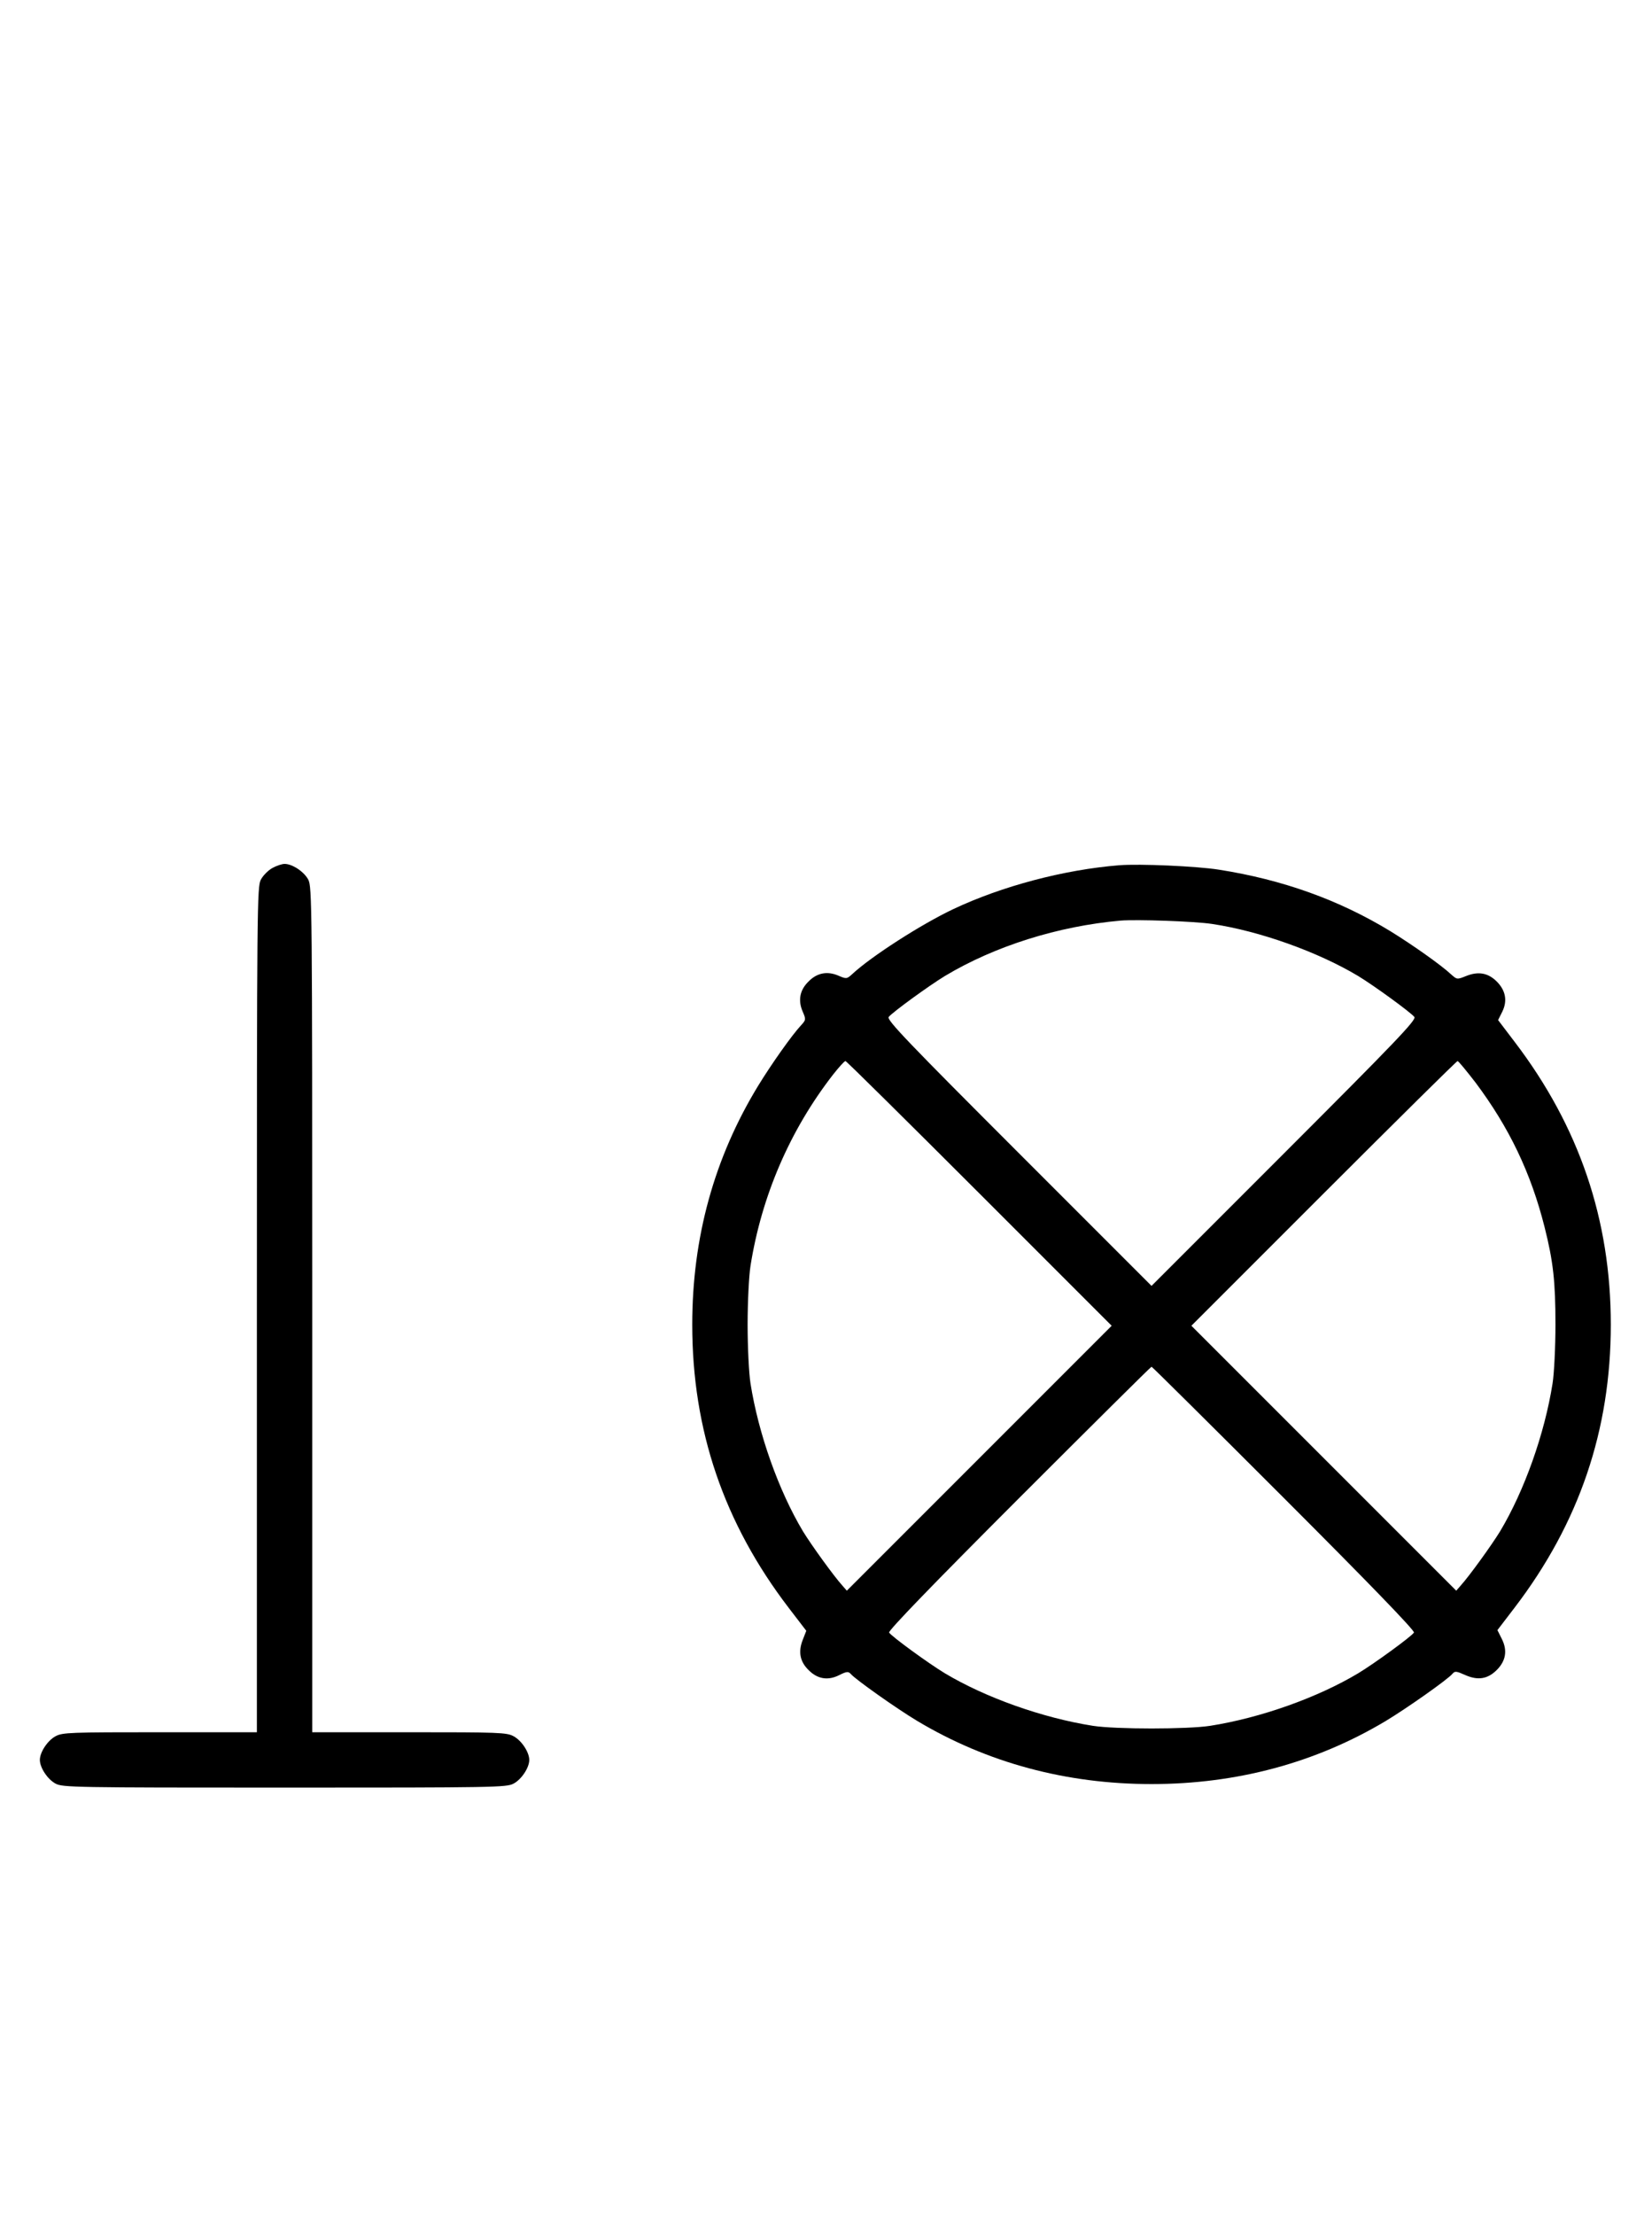 <?xml version="1.0" standalone="no"?>
<!DOCTYPE svg PUBLIC "-//W3C//DTD SVG 20010904//EN"
 "http://www.w3.org/TR/2001/REC-SVG-20010904/DTD/svg10.dtd">
<svg version="1.0" xmlns="http://www.w3.org/2000/svg"
 width="746pt" height="1000pt" viewBox="0 0 746 1000"
 preserveAspectRatio="xMidYMid meet">
<g transform="translate(0,1000) scale(0.1,-0.1)"
fill="#000000" stroke="none">
<path d="M1231 6082 c-19 -10 -43 -34 -53 -53 -17 -32 -18 -113 -18 -1941 l0
-1908 -438 0 c-404 0 -440 -1 -471 -18 -36 -19 -71 -72 -71 -107 0 -35 35 -88
71 -107 32 -17 84 -18 1034 -18 950 0 1002 1 1034 18 36 19 71 72 71 107 0 35
-35 88 -71 107 -31 17 -67 18 -471 18 l-438 0 0 1908 c0 1828 -1 1909 -18
1941 -19 36 -72 71 -107 71 -11 0 -36 -8 -54 -18z"/>
<path d="M5055 6094 c-251 -20 -532 -95 -750 -198 -146 -69 -371 -214 -456
-293 -25 -23 -27 -23 -64 -7 -50 21 -96 12 -134 -27 -39 -38 -48 -84 -27 -134
16 -37 16 -39 -7 -64 -41 -44 -133 -174 -193 -272 -199 -326 -298 -686 -298
-1079 0 -477 143 -896 436 -1279 l79 -103 -16 -41 c-21 -53 -13 -98 26 -136
40 -41 88 -49 139 -23 34 17 41 17 52 5 20 -24 208 -157 300 -212 316 -189
673 -285 1058 -285 385 0 742 96 1058 285 93 56 281 188 301 213 11 13 18 12
58 -6 57 -25 101 -18 142 23 41 41 49 88 23 140 l-20 40 78 102 c291 381 434
801 434 1277 0 474 -143 894 -433 1275 l-76 100 19 38 c24 49 15 96 -25 136
-39 39 -83 47 -138 25 -42 -17 -42 -16 -69 8 -45 42 -174 133 -273 194 -233
142 -488 233 -775 278 -102 16 -357 27 -449 20z m418 -265 c215 -32 478 -126
660 -235 71 -43 236 -163 254 -185 10 -13 -87 -114 -587 -614 l-600 -600 -600
600 c-500 500 -597 601 -587 614 18 22 183 142 254 185 225 135 511 225 793
250 73 6 334 -3 413 -15z m-1050 -1217 l597 -597 -598 -598 -598 -598 -20 23
c-39 43 -140 183 -178 245 -110 184 -201 440 -237 668 -7 44 -13 163 -13 265
0 102 6 221 13 265 50 316 178 613 373 864 27 34 51 61 56 61 4 0 276 -269
605 -598z m2240 501 c152 -203 250 -407 312 -653 39 -155 49 -245 49 -440 0
-102 -6 -221 -13 -265 -36 -228 -127 -484 -237 -668 -38 -62 -139 -202 -178
-245 l-20 -23 -598 598 -598 598 597 597 c329 329 601 598 605 598 4 0 40 -44
81 -97z m-864 -1877 c382 -382 591 -598 586 -606 -10 -17 -179 -140 -252 -184
-184 -110 -440 -201 -668 -237 -103 -16 -427 -16 -530 0 -228 36 -484 127
-668 237 -73 44 -242 167 -252 184 -5 8 204 224 586 606 327 327 596 594 599
594 3 0 272 -267 599 -594z"/>
</g>
</svg>
